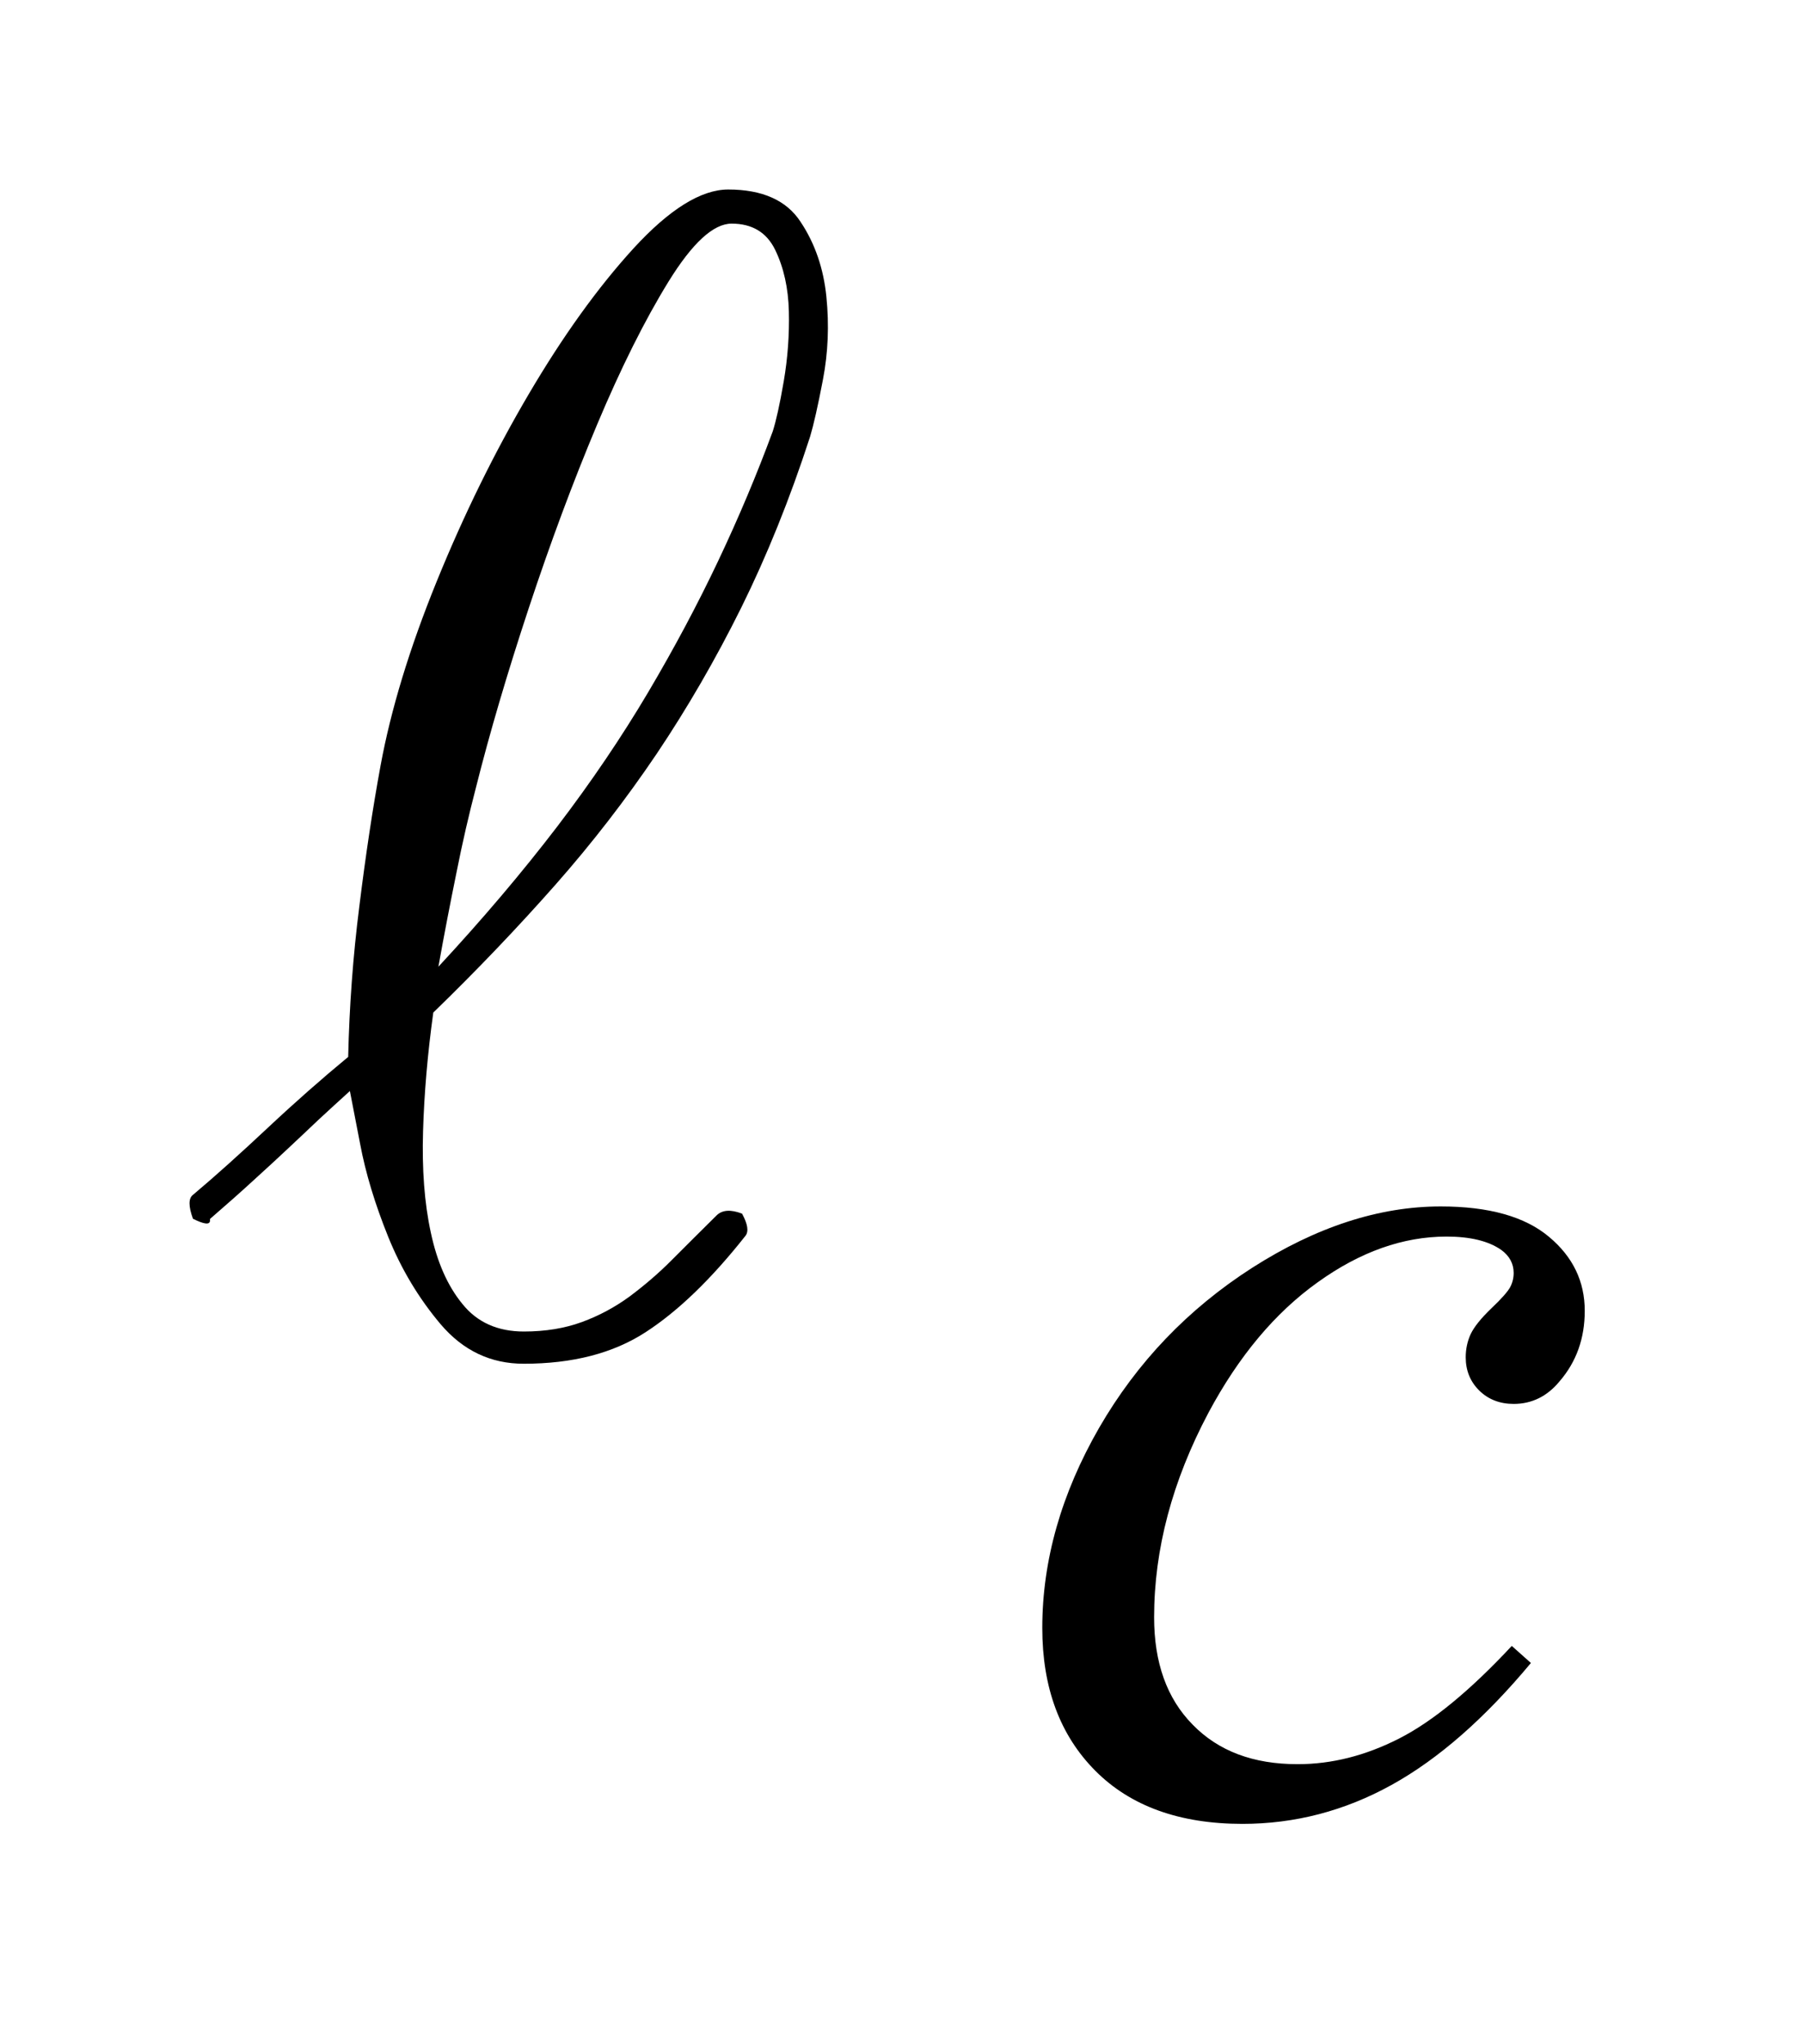 <?xml version="1.0" encoding="UTF-8"?>
<!DOCTYPE svg PUBLIC '-//W3C//DTD SVG 1.0//EN'
          'http://www.w3.org/TR/2001/REC-SVG-20010904/DTD/svg10.dtd'>
<svg stroke-dasharray="none" shape-rendering="auto" xmlns="http://www.w3.org/2000/svg" font-family="'Dialog'" text-rendering="auto" width="15" fill-opacity="1" color-interpolation="auto" color-rendering="auto" preserveAspectRatio="xMidYMid meet" font-size="12px" viewBox="0 0 15 17" fill="black" xmlns:xlink="http://www.w3.org/1999/xlink" stroke="black" image-rendering="auto" stroke-miterlimit="10" stroke-linecap="square" stroke-linejoin="miter" font-style="normal" stroke-width="1" height="17" stroke-dashoffset="0" font-weight="normal" stroke-opacity="1"
><!--Generated by the Batik Graphics2D SVG Generator--><defs id="genericDefs"
  /><g
  ><defs id="defs1"
    ><clipPath clipPathUnits="userSpaceOnUse" id="clipPath1"
      ><path d="M-1 -1 L8.361 -1 L8.361 9.624 L-1 9.624 L-1 -1 Z"
      /></clipPath
      ><clipPath clipPathUnits="userSpaceOnUse" id="clipPath2"
      ><path d="M-0 -0 L-0 8.624 L7.361 8.624 L7.361 -0 Z"
      /></clipPath
    ></defs
    ><g transform="scale(1.576,1.576) translate(1,1)"
    ><path d="M7.077 7.775 C6.834 8.067 6.589 8.282 6.341 8.419 C6.093 8.556 5.831 8.624 5.555 8.624 C5.223 8.624 4.964 8.53 4.779 8.344 C4.592 8.156 4.499 7.905 4.499 7.59 C4.499 7.233 4.6 6.88 4.799 6.534 C4.999 6.188 5.268 5.907 5.606 5.69 C5.944 5.474 6.276 5.366 6.601 5.366 C6.856 5.366 7.046 5.42 7.172 5.526 C7.299 5.632 7.361 5.762 7.361 5.917 C7.361 6.062 7.317 6.186 7.228 6.289 C7.163 6.368 7.082 6.408 6.986 6.408 C6.914 6.408 6.853 6.385 6.805 6.338 C6.757 6.291 6.733 6.232 6.733 6.162 C6.733 6.118 6.742 6.077 6.759 6.04 C6.777 6.002 6.813 5.957 6.868 5.904 C6.923 5.852 6.956 5.814 6.968 5.791 C6.98 5.768 6.986 5.743 6.986 5.717 C6.986 5.668 6.964 5.627 6.92 5.595 C6.852 5.548 6.756 5.525 6.632 5.525 C6.403 5.525 6.176 5.605 5.951 5.767 C5.726 5.928 5.535 6.157 5.376 6.454 C5.185 6.814 5.089 7.175 5.089 7.534 C5.089 7.773 5.156 7.962 5.292 8.1 C5.428 8.24 5.612 8.309 5.846 8.309 C6.027 8.309 6.204 8.264 6.381 8.174 C6.558 8.084 6.756 7.921 6.976 7.685 L7.077 7.775 Z" stroke="none" clip-path="url(#clipPath2)"
    /></g
    ><g transform="matrix(1.576,0,0,1.576,1.576,1.576)"
    ><path d="M2.91 2.208 C2.775 2.48 2.626 2.737 2.465 2.977 C2.303 3.217 2.125 3.448 1.93 3.669 C1.734 3.891 1.52 4.116 1.286 4.343 C1.256 4.56 1.238 4.768 1.232 4.969 C1.226 5.169 1.239 5.348 1.273 5.504 C1.306 5.659 1.361 5.785 1.44 5.881 C1.518 5.978 1.626 6.026 1.764 6.026 C1.878 6.026 1.98 6.009 2.07 5.976 C2.16 5.943 2.244 5.898 2.322 5.841 C2.398 5.784 2.474 5.72 2.546 5.647 C2.618 5.575 2.695 5.498 2.78 5.414 C2.81 5.384 2.855 5.381 2.915 5.404 C2.945 5.459 2.951 5.498 2.933 5.521 C2.753 5.749 2.578 5.918 2.407 6.029 C2.235 6.141 2.021 6.196 1.763 6.196 C1.589 6.196 1.444 6.127 1.326 5.989 C1.21 5.852 1.117 5.697 1.048 5.526 C0.979 5.355 0.929 5.191 0.9 5.036 C0.87 4.88 0.852 4.787 0.846 4.757 C0.786 4.812 0.73 4.862 0.679 4.91 C0.628 4.958 0.576 5.008 0.521 5.059 C0.467 5.11 0.407 5.165 0.341 5.225 C0.276 5.285 0.198 5.354 0.108 5.432 L0.108 5.44 C0.108 5.464 0.078 5.461 0.018 5.431 C-0.006 5.365 -0.006 5.323 0.018 5.305 C0.138 5.204 0.27 5.085 0.414 4.95 C0.558 4.815 0.699 4.691 0.837 4.577 C0.843 4.313 0.862 4.048 0.896 3.781 C0.929 3.514 0.966 3.267 1.008 3.039 C1.062 2.746 1.16 2.422 1.304 2.068 C1.448 1.714 1.61 1.385 1.79 1.079 C1.97 0.773 2.154 0.517 2.343 0.31 C2.532 0.104 2.699 0 2.842 0 C3.022 0 3.15 0.057 3.224 0.171 C3.3 0.285 3.345 0.417 3.36 0.566 C3.375 0.716 3.369 0.861 3.342 1.002 C3.315 1.144 3.292 1.244 3.274 1.304 C3.167 1.634 3.045 1.935 2.91 2.208 ZM3.135 1.012 C3.156 0.889 3.165 0.766 3.162 0.643 C3.159 0.52 3.135 0.412 3.09 0.319 C3.045 0.226 2.968 0.18 2.86 0.18 C2.764 0.18 2.653 0.282 2.527 0.486 C2.402 0.689 2.276 0.941 2.15 1.241 C2.024 1.541 1.904 1.863 1.79 2.208 C1.676 2.553 1.583 2.869 1.511 3.156 C1.475 3.294 1.44 3.444 1.408 3.606 C1.375 3.768 1.343 3.933 1.313 4.101 C1.547 3.849 1.755 3.603 1.938 3.364 C2.121 3.124 2.281 2.887 2.419 2.654 C2.558 2.419 2.681 2.188 2.789 1.96 C2.897 1.732 2.993 1.504 3.077 1.276 C3.094 1.223 3.114 1.135 3.135 1.012 Z" stroke="none" clip-path="url(#clipPath2)"
    /></g
  ></g
></svg
>
